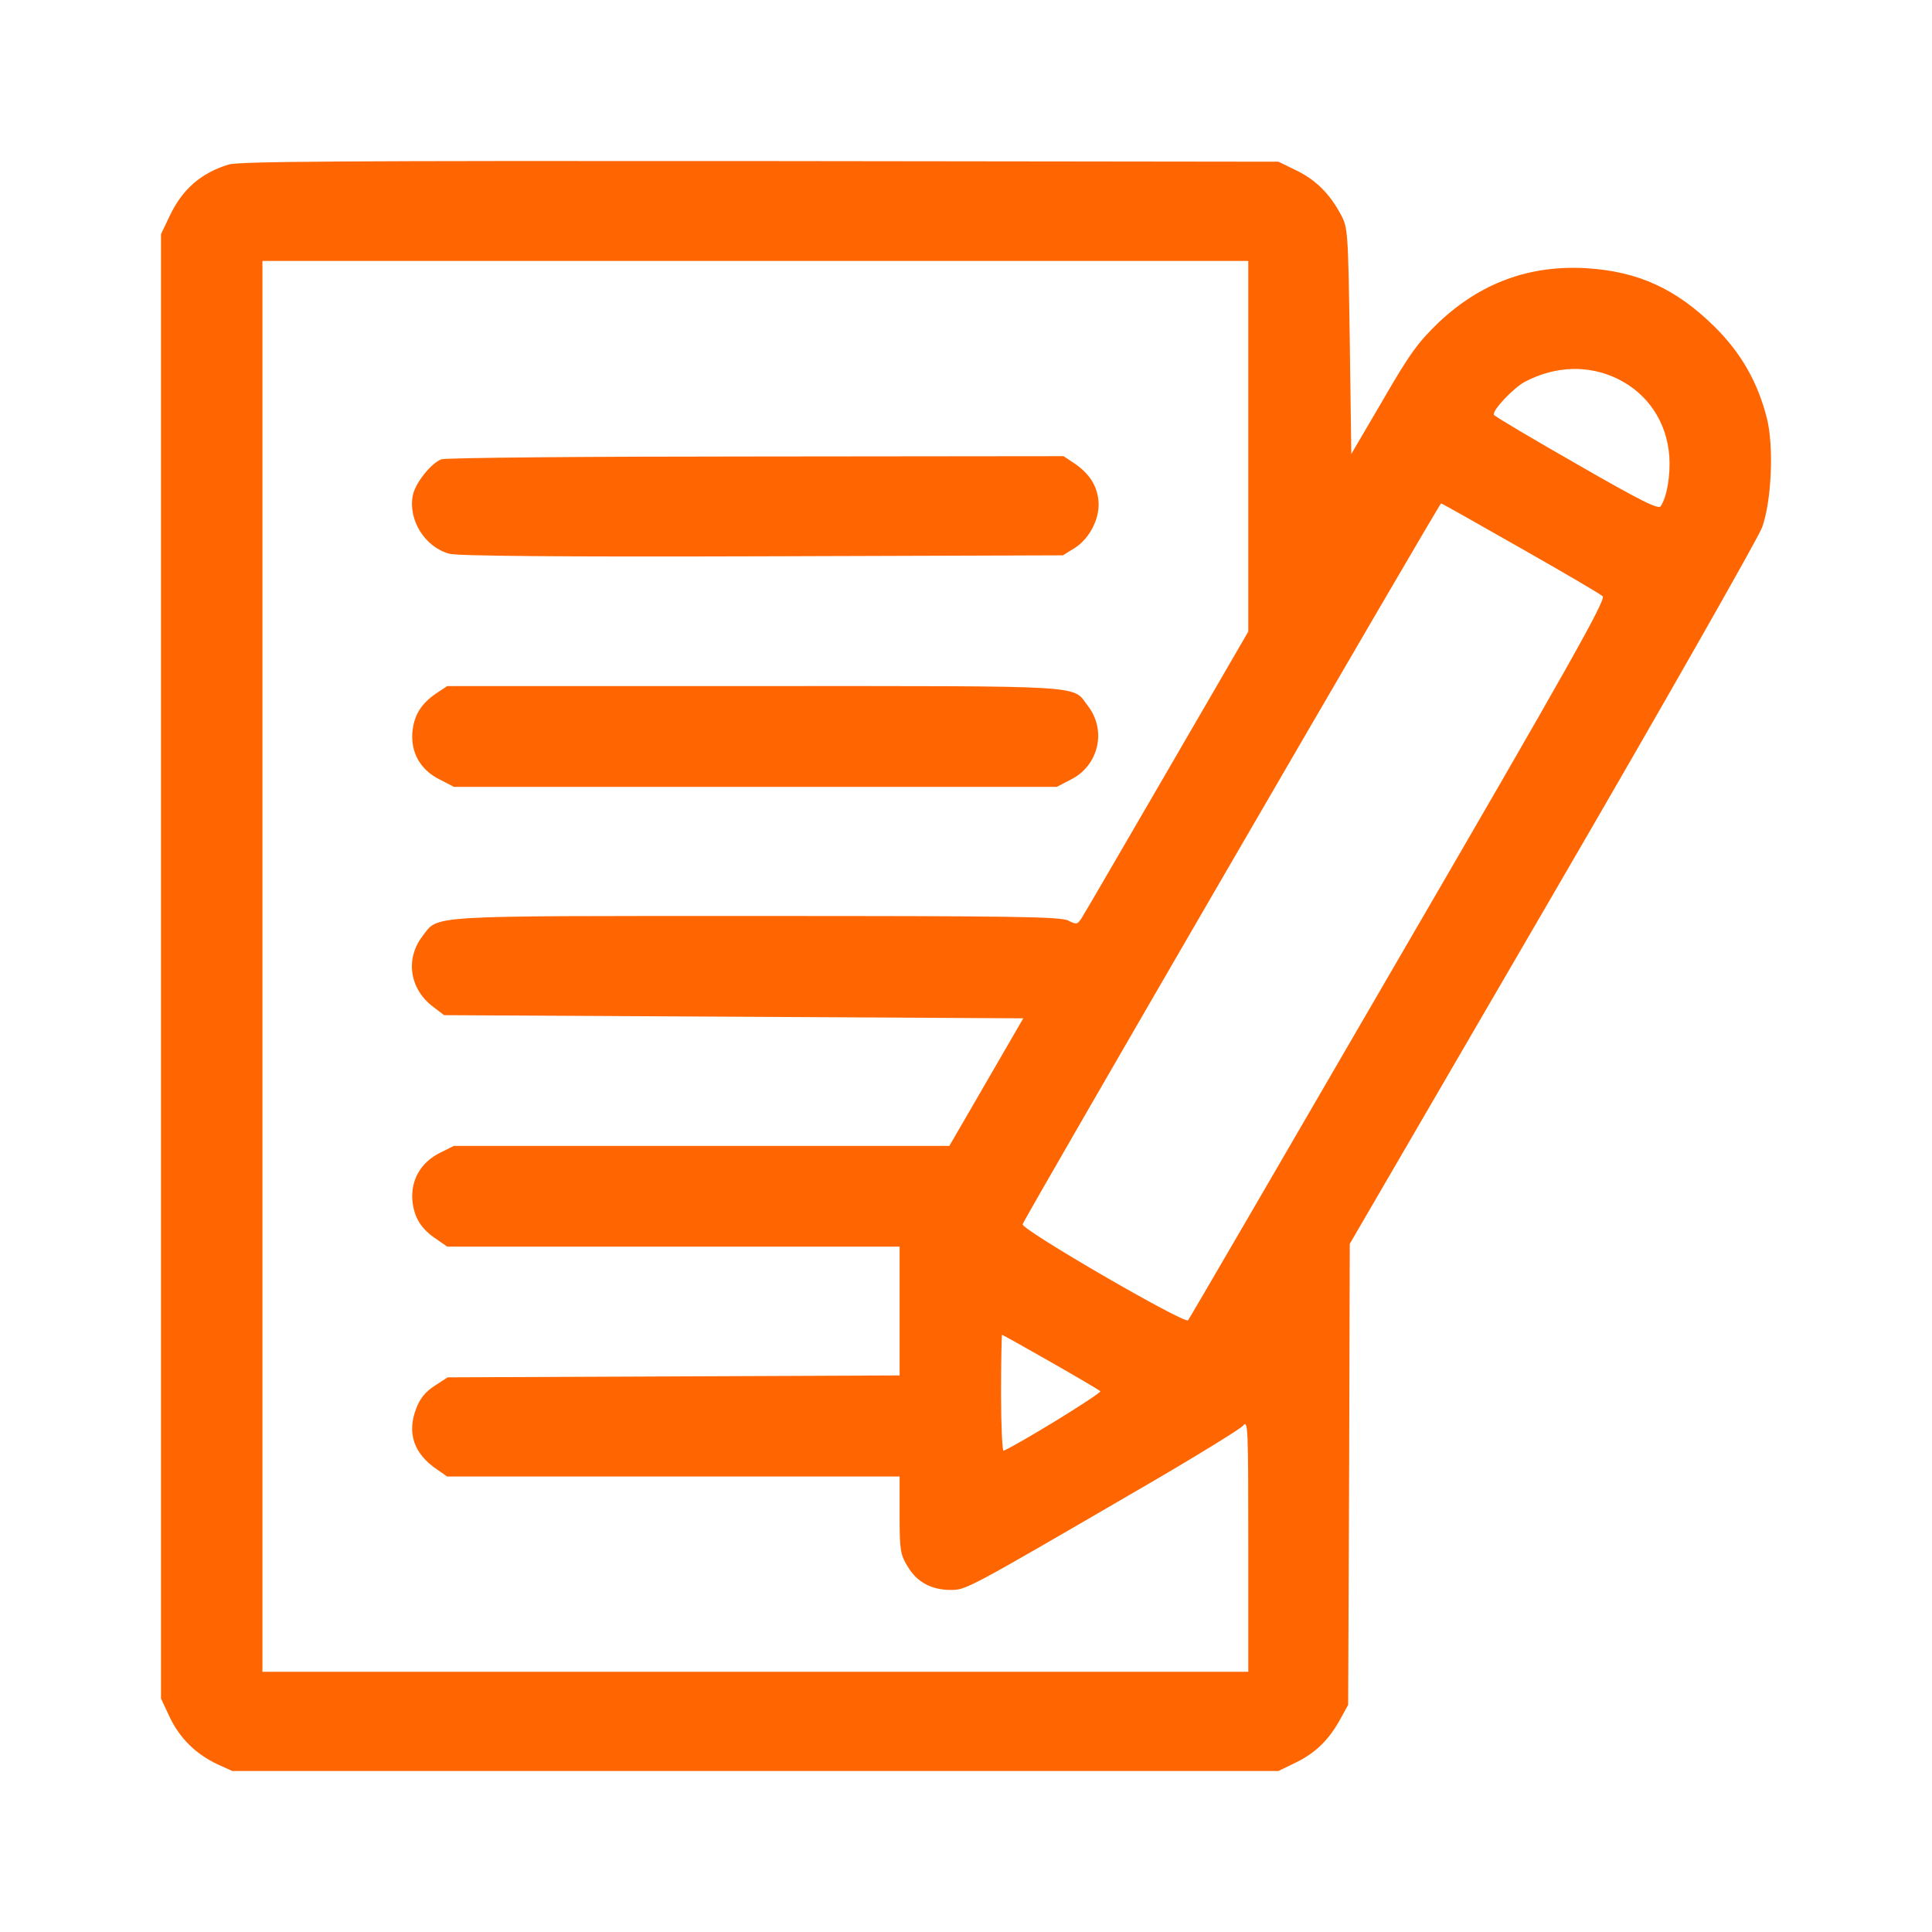 <svg width="36" height="36" viewBox="0 0 36 36" fill="none" xmlns="http://www.w3.org/2000/svg">
<path d="M4.258 3.066C3.732 3.23 3.39 3.535 3.154 4.04L3 4.363V31.65L3.165 32.002C3.354 32.396 3.656 32.689 4.057 32.877L4.329 33H23.822L24.158 32.836C24.519 32.66 24.779 32.401 24.985 32.014L25.121 31.768L25.139 27.472L25.151 23.177L28.931 16.68C31.01 13.107 32.764 10.02 32.835 9.826C33.013 9.327 33.054 8.312 32.924 7.796C32.753 7.121 32.446 6.581 31.949 6.088C31.229 5.378 30.52 5.055 29.551 4.997C28.494 4.938 27.59 5.272 26.81 6.006C26.427 6.376 26.273 6.581 25.771 7.45L25.18 8.459L25.151 6.352C25.121 4.304 25.115 4.24 24.985 3.999C24.779 3.612 24.519 3.353 24.158 3.177L23.822 3.013L14.164 3.001C6.337 2.995 4.459 3.007 4.258 3.066ZM23.26 11.769L21.748 14.374C20.915 15.806 20.201 17.038 20.153 17.109C20.077 17.226 20.059 17.232 19.911 17.156C19.77 17.079 18.901 17.068 14.087 17.068C7.844 17.068 8.18 17.05 7.873 17.443C7.548 17.866 7.631 18.429 8.068 18.758L8.275 18.916L19.067 18.975L18.381 20.16L17.69 21.352H8.458L8.198 21.481C7.838 21.663 7.655 21.985 7.684 22.367C7.714 22.684 7.844 22.901 8.139 23.094L8.334 23.229H16.763V25.629L8.34 25.665L8.098 25.823C7.926 25.935 7.826 26.058 7.755 26.246C7.578 26.703 7.714 27.091 8.139 27.378L8.334 27.513H16.763V28.229C16.763 28.881 16.775 28.963 16.911 29.186C17.082 29.479 17.354 29.626 17.714 29.626C18.003 29.626 18.003 29.626 21.252 27.736C22.244 27.161 23.101 26.633 23.16 26.568C23.255 26.451 23.26 26.551 23.26 28.798V31.151H4.89V4.862H23.26V11.769ZM30.136 7.056C30.703 7.332 31.057 7.86 31.105 8.5C31.128 8.864 31.063 9.251 30.945 9.433C30.904 9.498 30.573 9.333 29.38 8.647C28.547 8.171 27.856 7.761 27.838 7.731C27.791 7.661 28.204 7.221 28.423 7.109C28.99 6.816 29.599 6.798 30.136 7.056ZM28.334 10.213C29.132 10.665 29.823 11.07 29.864 11.111C29.929 11.17 29.215 12.443 26.06 17.866C23.928 21.539 22.162 24.573 22.138 24.602C22.067 24.673 19.031 22.912 19.055 22.813C19.078 22.713 26.822 9.38 26.852 9.38C26.869 9.38 27.531 9.756 28.334 10.213ZM19.575 25.377C20.059 25.653 20.478 25.899 20.502 25.923C20.537 25.958 18.978 26.915 18.7 27.032C18.677 27.044 18.653 26.562 18.653 25.964C18.653 25.365 18.665 24.872 18.671 24.872C18.683 24.872 19.09 25.101 19.575 25.377Z" fill="#FF6602"/>
<path d="M8.222 8.559C8.027 8.635 7.731 9.01 7.69 9.239C7.607 9.697 7.92 10.196 8.375 10.319C8.529 10.36 10.448 10.378 14.205 10.366L19.805 10.348L20.023 10.213C20.313 10.032 20.508 9.633 20.466 9.31C20.431 9.028 20.289 8.817 20.012 8.629L19.817 8.5L14.081 8.506C10.927 8.506 8.293 8.529 8.222 8.559Z" fill="#FF6602"/>
<path d="M8.139 12.913C7.843 13.112 7.713 13.329 7.684 13.646C7.654 14.028 7.837 14.351 8.198 14.527L8.458 14.662H19.692L19.952 14.527C20.472 14.268 20.626 13.611 20.271 13.153C19.97 12.76 20.372 12.784 14.057 12.784H8.334L8.139 12.913Z" fill="#FF6602"/>
</svg>
